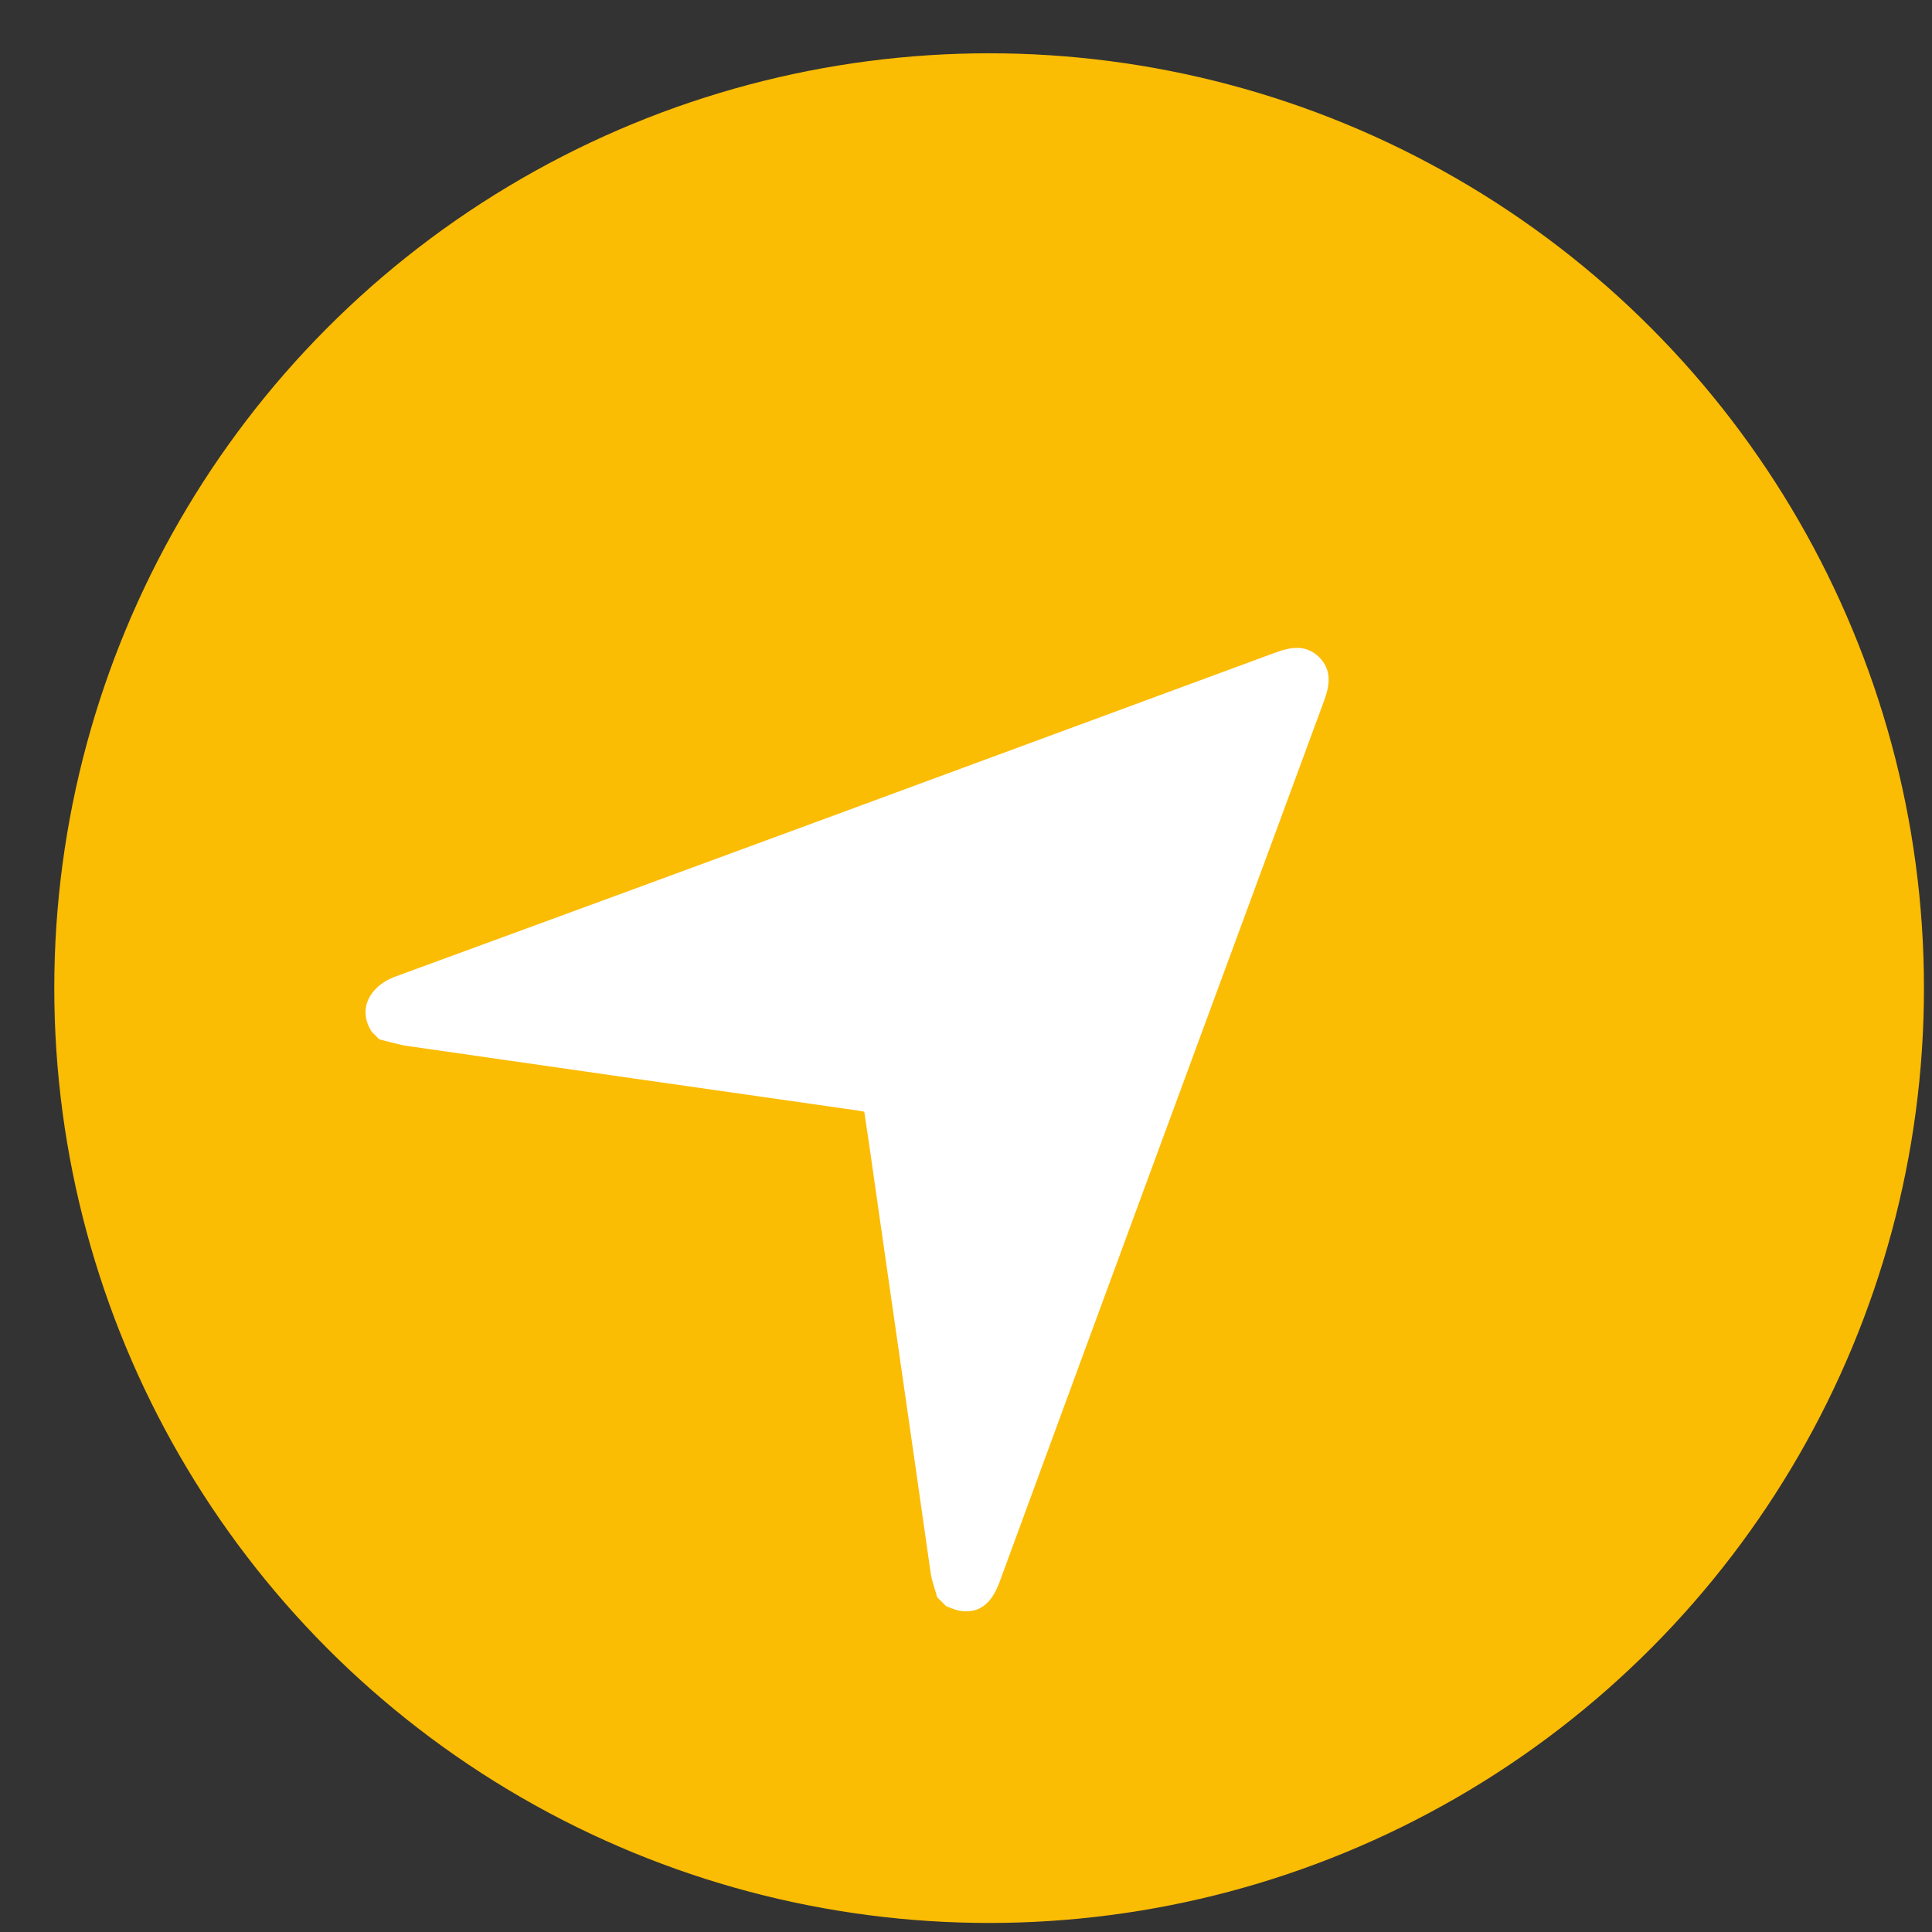 <svg width="31" height="31" viewBox="0 0 31 31" fill="none" xmlns="http://www.w3.org/2000/svg">
<rect x="0" y="0" width="31" height="31" fill="#333333" stroke="none"/>
<circle cx="15.871" cy="15.855" r="15" fill="#FBBC04"/>
<path d="M5.963 16.553C5.715 16.161 5.975 15.807 6.329 15.675C11.04 13.951 15.75 12.21 20.456 10.474C20.712 10.38 20.951 10.337 21.164 10.542C21.373 10.751 21.339 10.99 21.245 11.246C19.505 15.965 17.764 20.683 16.032 25.402C15.908 25.731 15.712 25.884 15.43 25.85C15.345 25.842 15.264 25.803 15.183 25.773C15.136 25.726 15.084 25.675 15.037 25.628C15.003 25.5 14.956 25.377 14.935 25.253C14.607 22.945 14.27 20.637 13.941 18.328C13.915 18.166 13.894 18 13.868 17.838C13.809 17.829 13.762 17.816 13.715 17.812C11.326 17.471 8.936 17.129 6.543 16.784C6.393 16.762 6.244 16.715 6.086 16.677C6.044 16.634 6.005 16.596 5.963 16.553Z" fill="white"/>
</svg>
